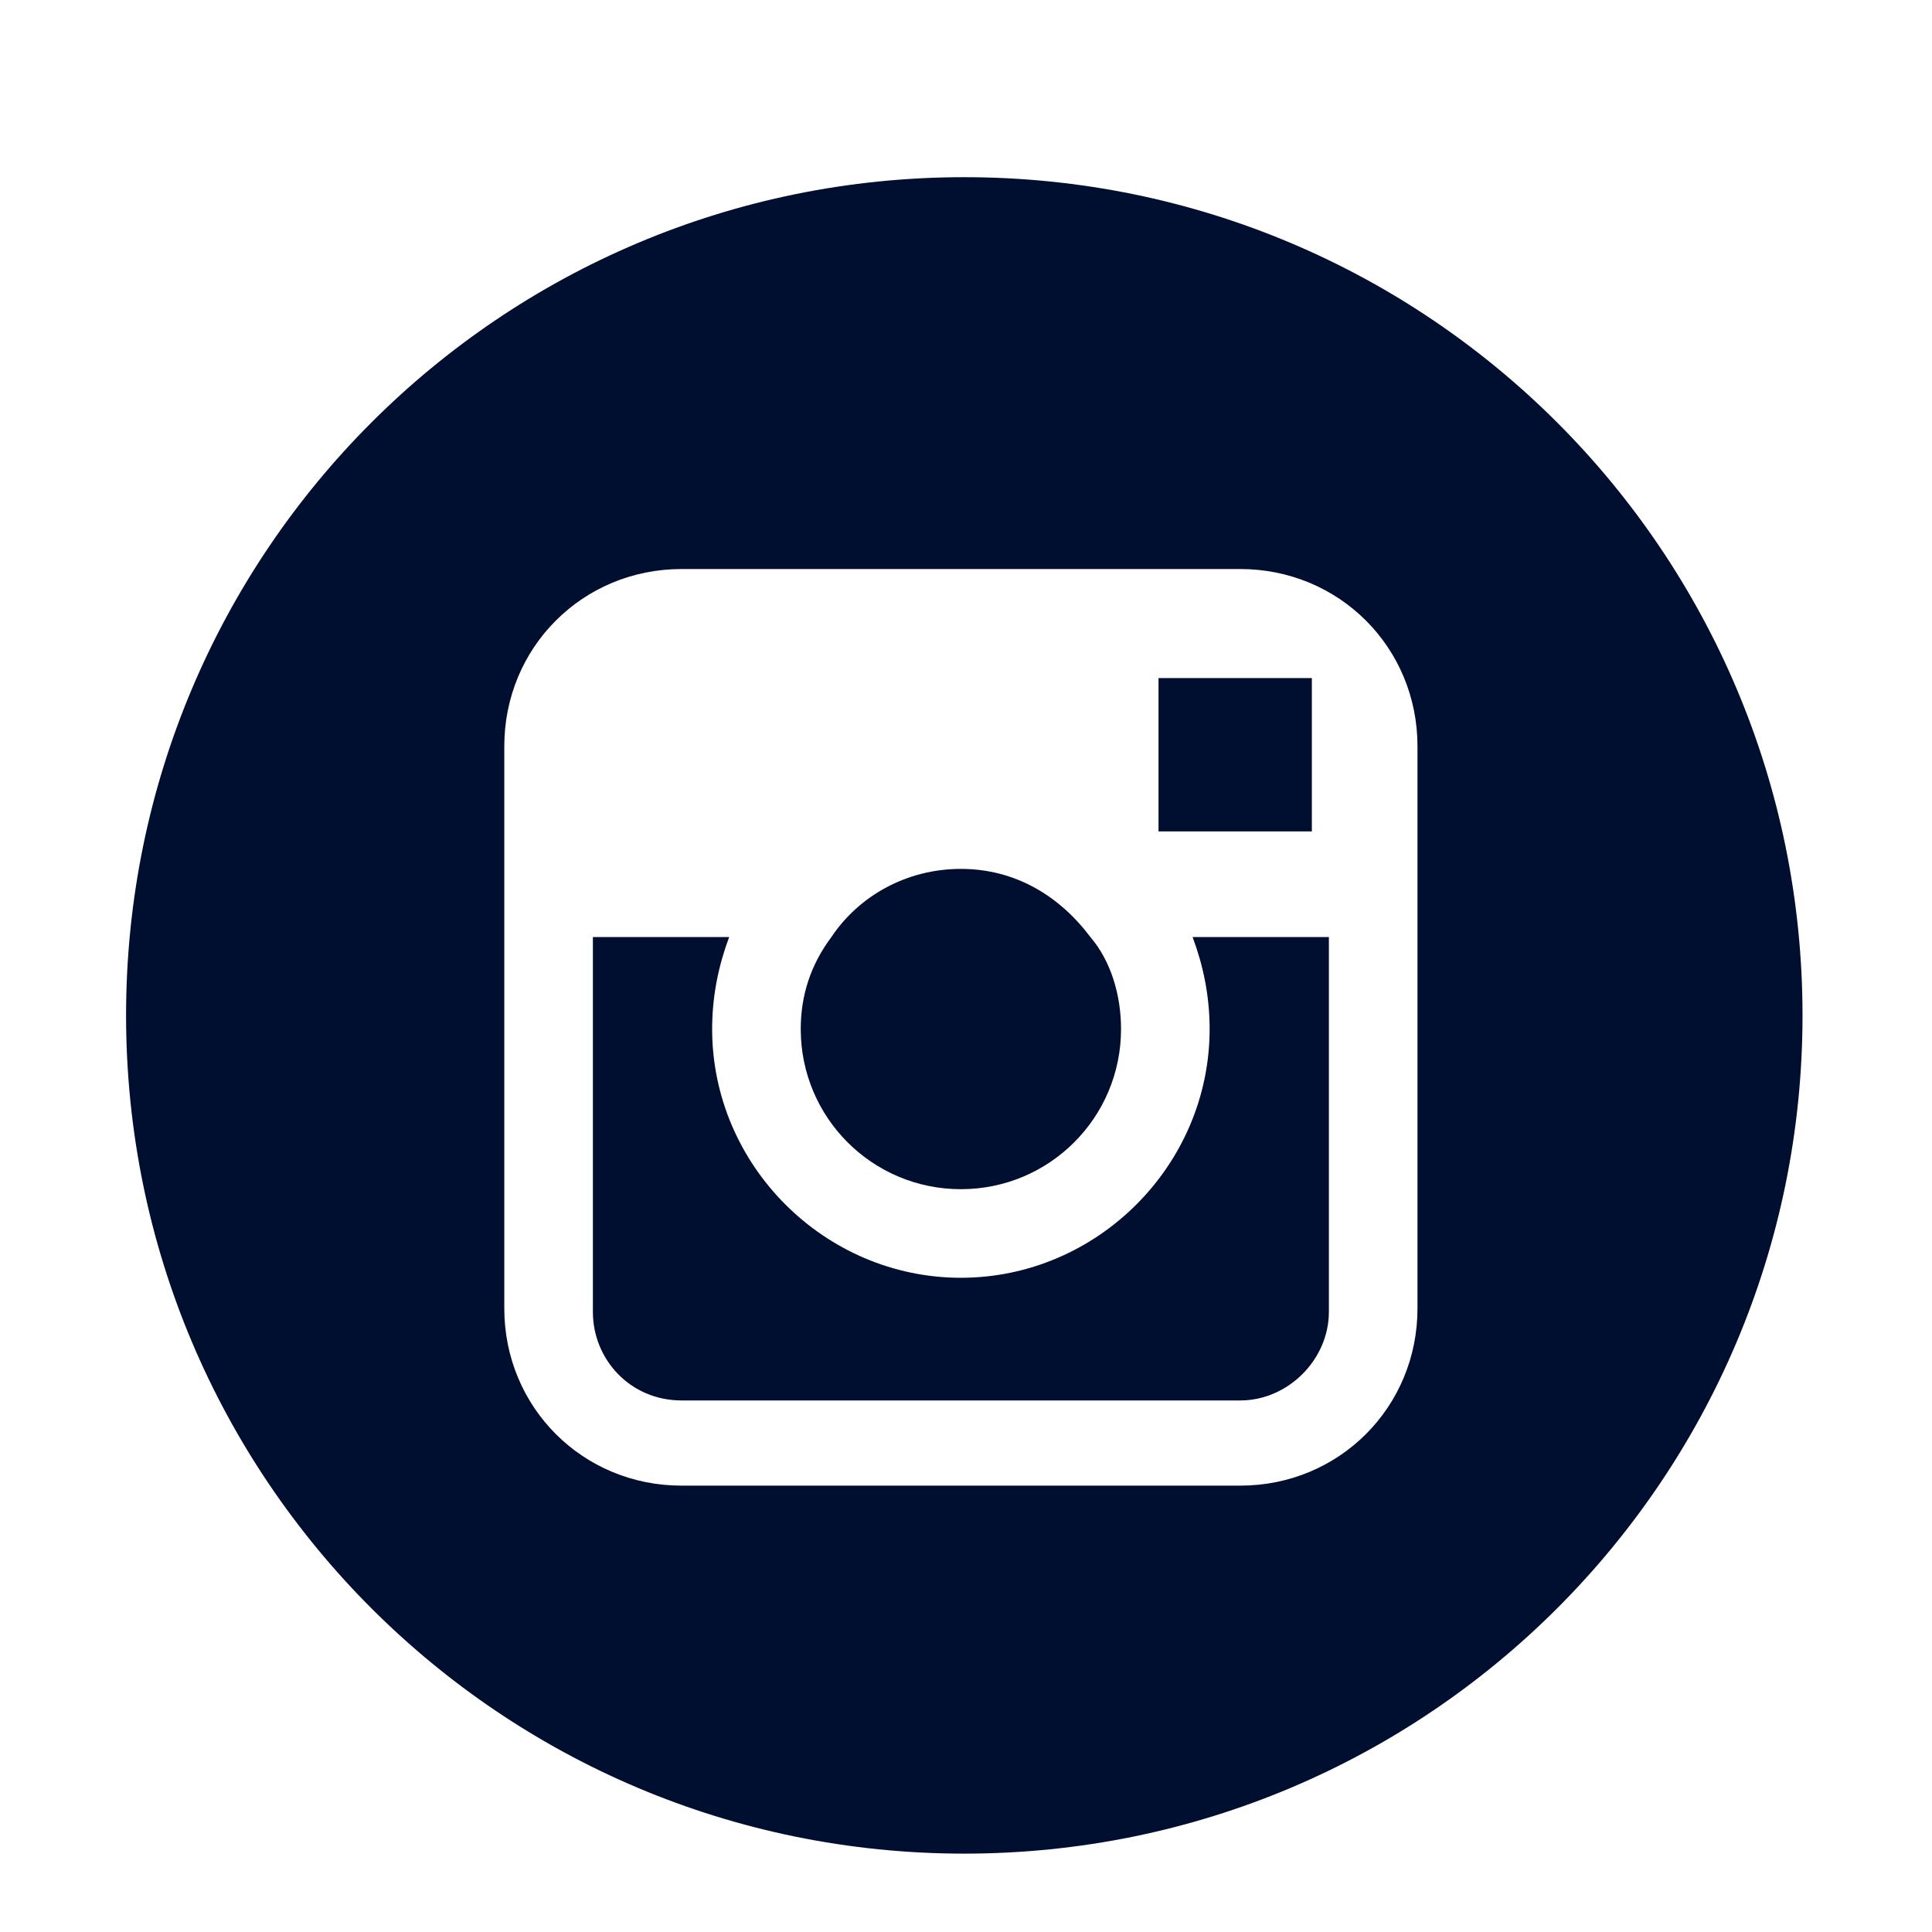 <?xml version="1.0" encoding="utf-8"?>
<!-- Generator: Adobe Illustrator 22.0.1, SVG Export Plug-In . SVG Version: 6.00 Build 0)  -->
<svg version="1.1" id="Layer_1" xmlns="http://www.w3.org/2000/svg" xmlns:xlink="http://www.w3.org/1999/xlink" x="0px" y="0px"
	 viewBox="0 0 56.7 56.7" style="enable-background:new 0 0 56.7 56.7;" xml:space="preserve">
<style type="text/css">
	.st0{fill:#000E2F;}
</style>
<g>
	<polygon class="st0" points="38.5,24.4 38.5,20.4 38.5,19.9 37.9,19.9 34,19.9 34,24.4 	"/>
	<path class="st0" d="M28.2,34.9c2.6,0,4.7-2.1,4.7-4.7c0-1-0.3-2-0.9-2.7c-0.9-1.2-2.2-2-3.8-2s-3,0.8-3.8,2
		c-0.6,0.8-0.9,1.7-0.9,2.7C23.5,32.8,25.6,34.9,28.2,34.9z"/>
	<path class="st0" d="M28.3,5.2c-13.6,0-24.6,11-24.6,24.6s11,24.6,24.6,24.6s24.6-11,24.6-24.6S41.9,5.2,28.3,5.2z M41.6,27.4v11
		c0,2.9-2.3,5.2-5.2,5.2H20c-2.9,0-5.2-2.3-5.2-5.2v-11v-5.5c0-2.9,2.3-5.2,5.2-5.2h16.4c2.9,0,5.2,2.3,5.2,5.2
		C41.6,21.9,41.6,27.4,41.6,27.4z"/>
	<path class="st0" d="M35.5,30.2c0,4-3.3,7.3-7.3,7.3s-7.3-3.3-7.3-7.3c0-1,0.2-1.9,0.5-2.7h-4v11c0,1.4,1.1,2.6,2.6,2.6h16.4
		c1.4,0,2.6-1.2,2.6-2.6v-11h-4C35.3,28.3,35.5,29.2,35.5,30.2z"/>
</g>
</svg>
